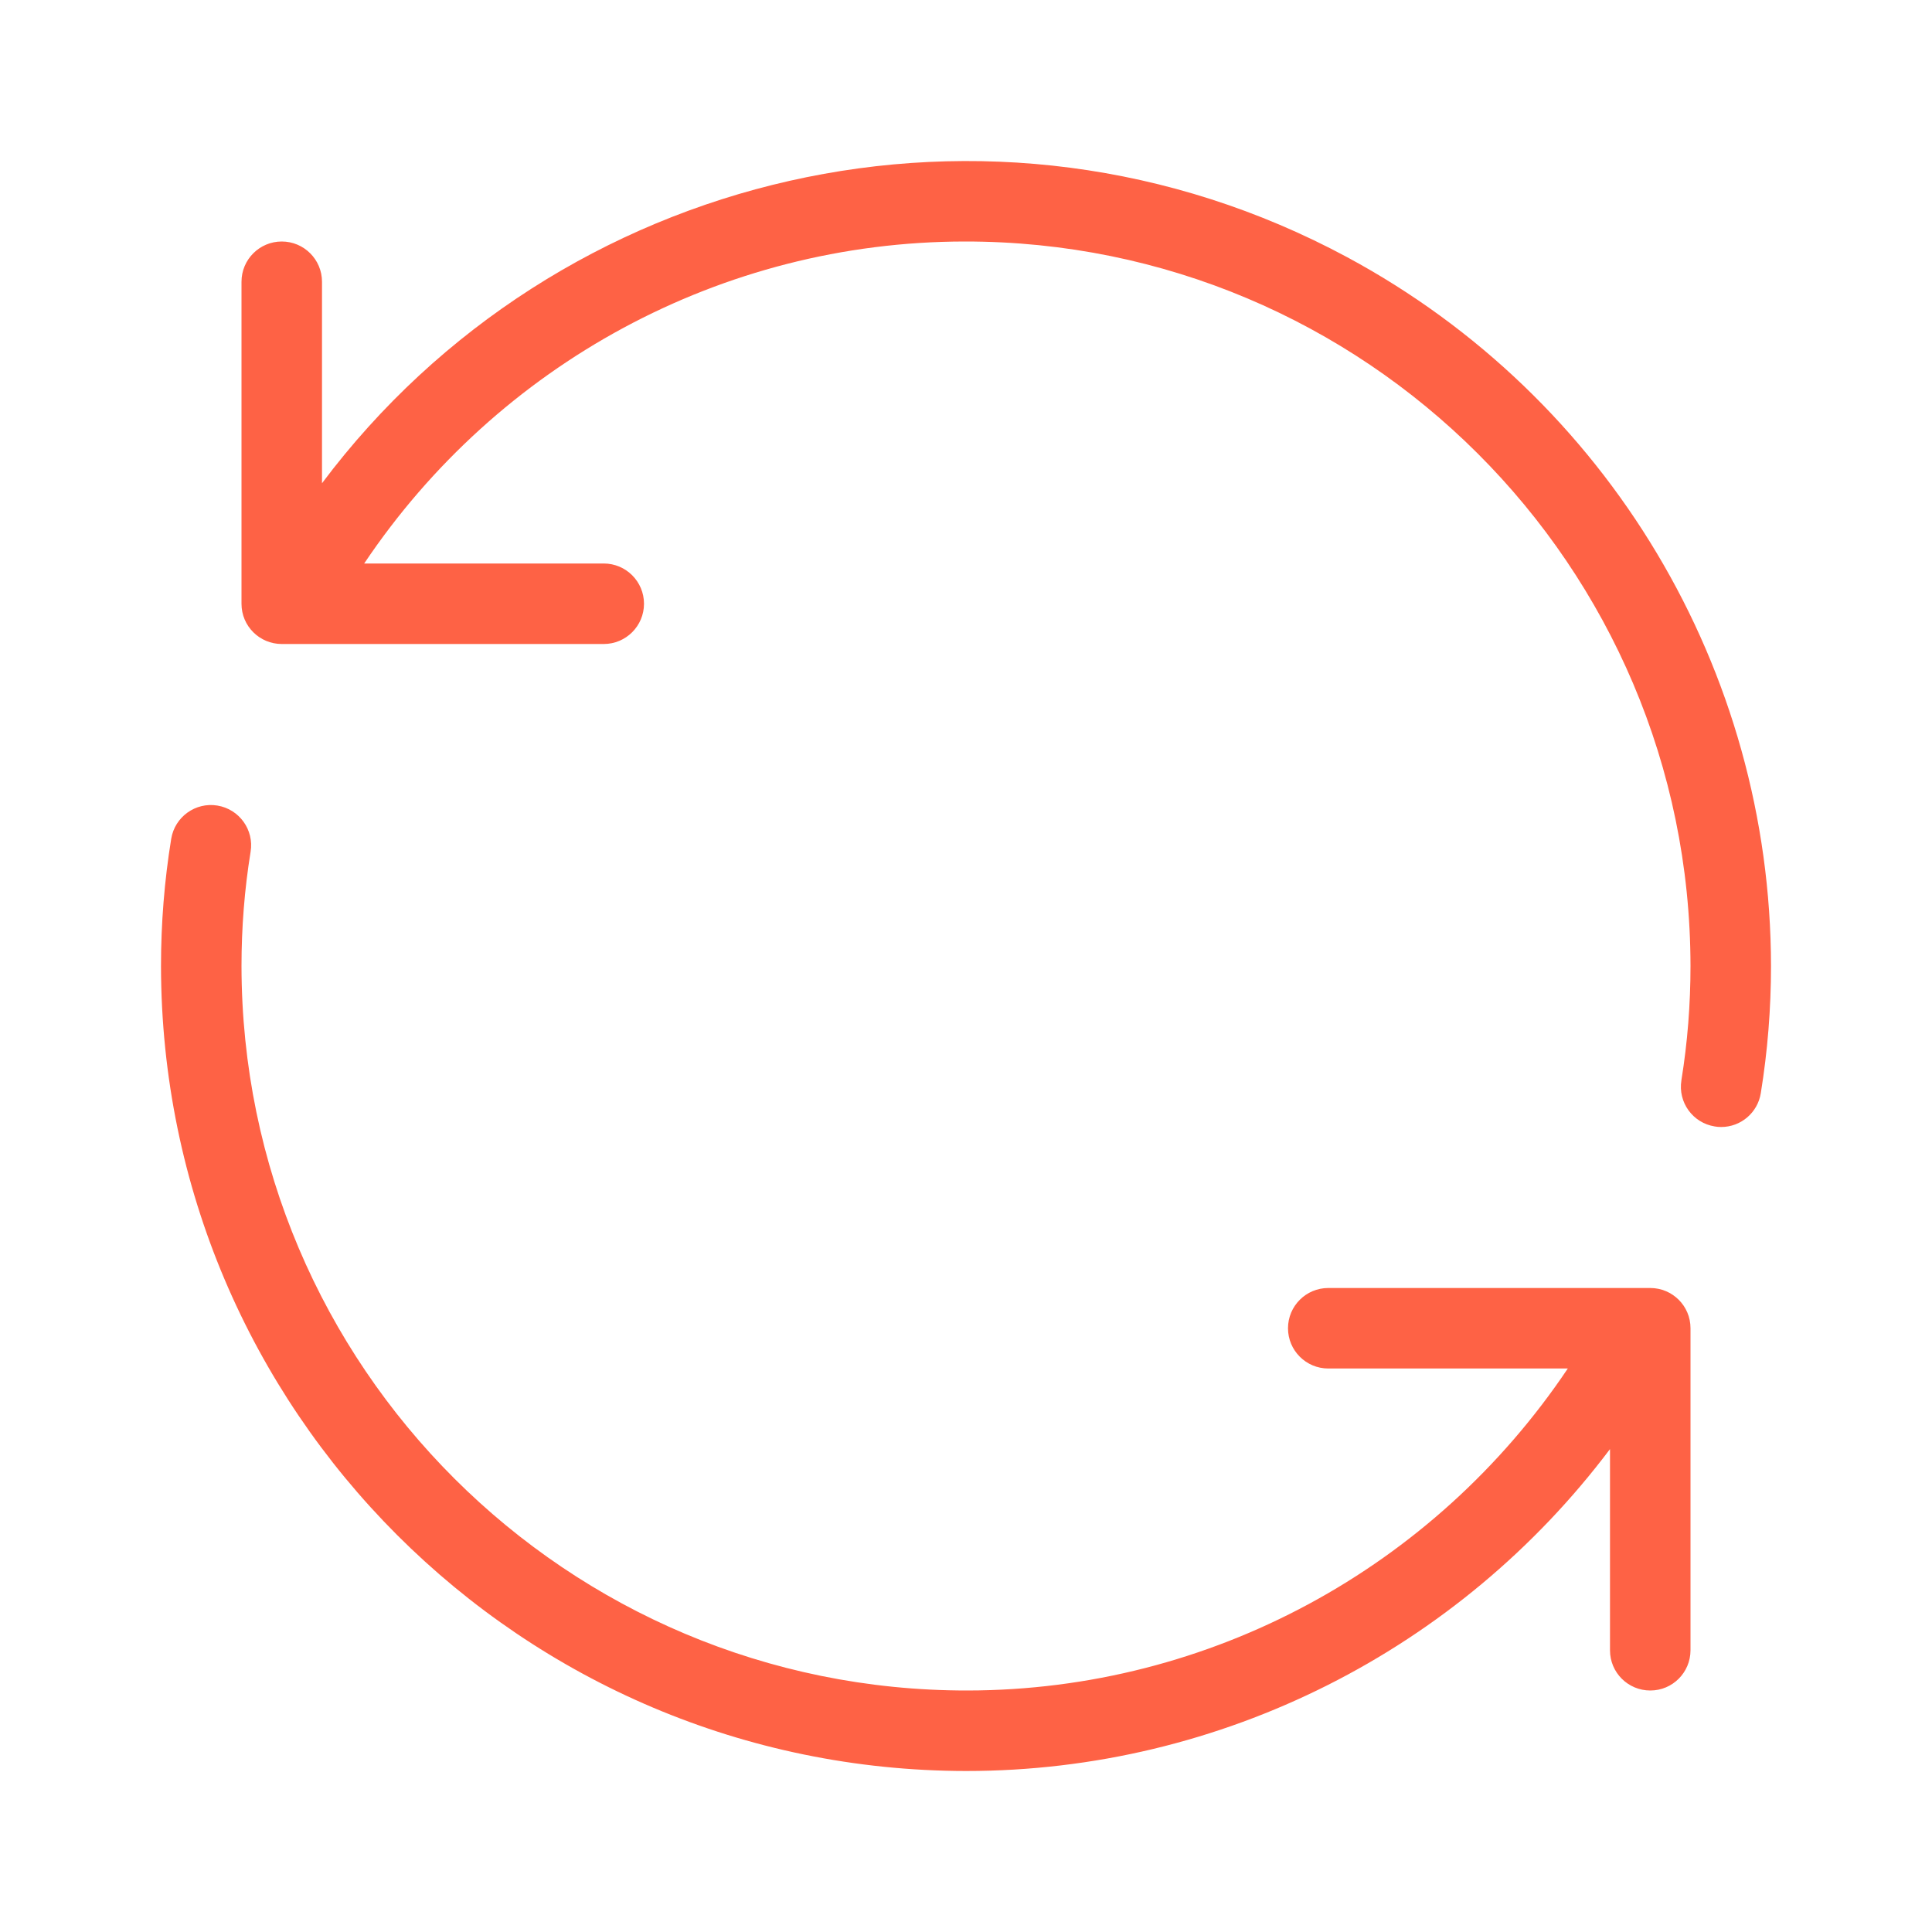 <svg xmlns="http://www.w3.org/2000/svg" enable-background="new 0 0 24 24" viewBox="0 0 24 24" id="sync"><path fill="#FE6245" d="M20.5,16h-4c-0.276,0-0.5,0.224-0.5,0.5s0.224,0.5,0.5,0.5h2.976c-1.66,2.475-4.441,3.997-7.459,4C7.042,21.005,3.005,16.975,3,12c-0-0.475,0.037-0.95,0.113-1.419c0.045-0.272-0.14-0.529-0.412-0.574c-0.272-0.045-0.529,0.14-0.574,0.412C2.042,10.942,2,11.47,2,12c0.006,5.52,4.48,9.994,10,10c3.176,0.001,6.125-1.507,8-3.999V20.5c0,0,0,0,0,0.001C20,20.777,20.224,21,20.5,21c0,0,0,0,0.001,0C20.777,21,21,20.776,21,20.5v-4c0-0,0-0,0-0.001C21,16.223,20.776,16,20.5,16z M16.737,3.196C12.32,0.818,6.921,2.107,4,6.003V3.5C4,3.224,3.776,3,3.5,3S3,3.224,3,3.5v4c0,0,0,0,0,0.001C3,7.777,3.224,8,3.5,8h4C7.776,8,8,7.776,8,7.5S7.776,7,7.5,7H4.524c1.66-2.475,4.441-3.997,7.459-4C16.958,2.995,20.995,7.025,21,12c0,0.475-0.037,0.95-0.113,1.419c-0,0.001-0,0.002-0,0.002c-0.044,0.272,0.141,0.528,0.413,0.572C21.326,13.998,21.353,14,21.381,14c0.245-0,0.453-0.178,0.492-0.419C21.958,13.058,22,12.53,22,12C21.997,8.321,19.976,4.941,16.737,3.196z"></path></svg>